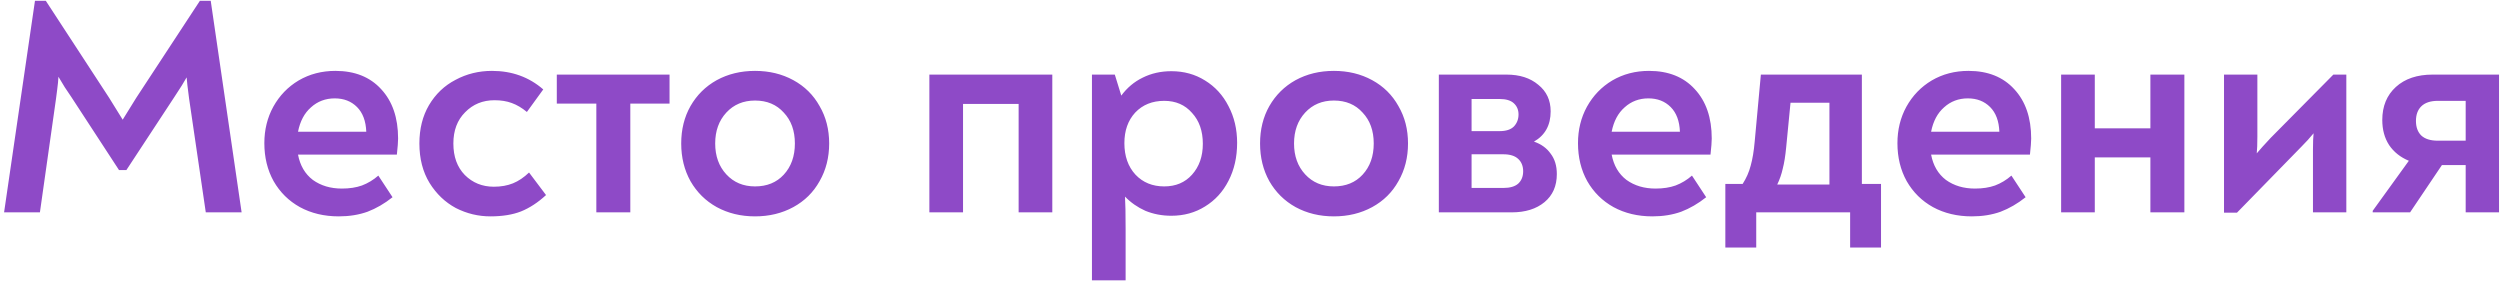<?xml version="1.0" encoding="UTF-8"?> <svg xmlns="http://www.w3.org/2000/svg" width="518" height="59" viewBox="0 0 518 59" fill="none"> <path d="M50.062 44H42.638L39.182 20.448C38.883 18.187 38.712 16.715 38.67 16.032C38.158 16.971 37.304 18.336 36.11 20.128L26.19 35.232H24.654L14.798 20.128C13.859 18.805 12.963 17.397 12.11 15.904C12.067 16.715 11.982 17.589 11.854 18.528C11.726 19.467 11.64 20.128 11.598 20.512L8.27 44H0.846L7.246 0.16H9.486L22.606 20.256C23.63 21.877 24.568 23.392 25.422 24.8C26.275 23.392 27.214 21.877 28.238 20.256L41.422 0.16H43.662L50.062 44ZM69.493 14.688C73.503 14.688 76.661 15.947 78.965 18.464C81.311 20.981 82.485 24.395 82.485 28.704C82.485 29.387 82.399 30.496 82.229 32.032H61.749C62.175 34.293 63.199 36.043 64.821 37.28C66.485 38.475 68.49 39.072 70.837 39.072C72.415 39.072 73.802 38.859 74.997 38.432C76.234 37.963 77.365 37.28 78.389 36.384L81.333 40.864C79.669 42.187 77.941 43.189 76.149 43.872C74.357 44.512 72.373 44.832 70.197 44.832C67.167 44.832 64.479 44.192 62.133 42.912C59.829 41.632 58.015 39.84 56.693 37.536C55.413 35.232 54.773 32.608 54.773 29.664C54.773 26.891 55.391 24.373 56.629 22.112C57.909 19.808 59.658 17.995 61.877 16.672C64.138 15.349 66.677 14.688 69.493 14.688ZM69.365 20.384C67.445 20.384 65.802 21.003 64.437 22.24C63.071 23.435 62.175 25.12 61.749 27.296H75.893C75.807 25.077 75.167 23.371 73.973 22.176C72.778 20.981 71.242 20.384 69.365 20.384ZM101.618 44.832C99.1 44.832 96.711 44.256 94.45 43.104C92.231 41.909 90.418 40.181 89.01 37.92C87.602 35.616 86.898 32.885 86.898 29.728C86.898 26.699 87.559 24.053 88.882 21.792C90.247 19.488 92.082 17.739 94.386 16.544C96.69 15.307 99.207 14.688 101.938 14.688C106.076 14.688 109.618 15.968 112.562 18.528L109.17 23.2C108.146 22.347 107.1 21.728 106.034 21.344C105.01 20.96 103.815 20.768 102.45 20.768C100.018 20.768 97.991 21.6 96.37 23.264C94.748 24.885 93.938 27.04 93.938 29.728C93.938 32.459 94.727 34.635 96.306 36.256C97.927 37.877 99.932 38.688 102.322 38.688C103.815 38.688 105.138 38.453 106.29 37.984C107.442 37.515 108.551 36.768 109.618 35.744L113.138 40.416C111.474 41.952 109.746 43.083 107.954 43.808C106.204 44.491 104.092 44.832 101.618 44.832ZM123.561 21.472H115.369V15.456H138.729V21.472H130.601V44H123.561V21.472ZM156.444 44.832C153.5 44.832 150.854 44.192 148.508 42.912C146.204 41.632 144.39 39.84 143.068 37.536C141.788 35.232 141.148 32.629 141.148 29.728C141.148 26.827 141.788 24.245 143.068 21.984C144.39 19.68 146.204 17.888 148.508 16.608C150.854 15.328 153.5 14.688 156.444 14.688C159.388 14.688 162.033 15.328 164.38 16.608C166.726 17.888 168.54 19.68 169.82 21.984C171.142 24.245 171.804 26.827 171.804 29.728C171.804 32.629 171.142 35.232 169.82 37.536C168.54 39.84 166.726 41.632 164.38 42.912C162.033 44.192 159.388 44.832 156.444 44.832ZM156.444 38.624C158.918 38.624 160.902 37.813 162.396 36.192C163.932 34.528 164.7 32.373 164.7 29.728C164.7 27.083 163.932 24.949 162.396 23.328C160.902 21.664 158.918 20.832 156.444 20.832C154.012 20.832 152.028 21.664 150.492 23.328C148.956 24.992 148.188 27.125 148.188 29.728C148.188 32.331 148.956 34.464 150.492 36.128C152.028 37.792 154.012 38.624 156.444 38.624ZM192.565 15.456H218.037V44H211.061V21.536H199.541V44H192.565V15.456ZM242.7 14.752C245.303 14.752 247.628 15.392 249.676 16.672C251.767 17.952 253.388 19.723 254.54 21.984C255.735 24.245 256.332 26.784 256.332 29.6C256.332 32.544 255.735 35.168 254.54 37.472C253.388 39.733 251.767 41.504 249.676 42.784C247.628 44.064 245.303 44.704 242.7 44.704C240.78 44.704 238.988 44.363 237.324 43.68C235.703 42.955 234.295 41.973 233.1 40.736C233.186 42.059 233.228 44.32 233.228 47.52V58.08H226.252V15.456H230.988L232.332 19.808C233.527 18.187 234.999 16.949 236.748 16.096C238.54 15.2 240.524 14.752 242.7 14.752ZM241.228 38.624C243.618 38.624 245.538 37.813 246.988 36.192C248.482 34.528 249.228 32.395 249.228 29.792C249.228 27.147 248.482 25.013 246.988 23.392C245.538 21.728 243.618 20.896 241.228 20.896C238.754 20.896 236.748 21.707 235.212 23.328C233.719 24.949 232.972 27.061 232.972 29.664C232.972 32.352 233.74 34.528 235.276 36.192C236.812 37.813 238.796 38.624 241.228 38.624ZM276.381 44.832C273.437 44.832 270.792 44.192 268.445 42.912C266.141 41.632 264.328 39.84 263.005 37.536C261.725 35.232 261.085 32.629 261.085 29.728C261.085 26.827 261.725 24.245 263.005 21.984C264.328 19.68 266.141 17.888 268.445 16.608C270.792 15.328 273.437 14.688 276.381 14.688C279.325 14.688 281.971 15.328 284.317 16.608C286.664 17.888 288.477 19.68 289.757 21.984C291.08 24.245 291.741 26.827 291.741 29.728C291.741 32.629 291.08 35.232 289.757 37.536C288.477 39.84 286.664 41.632 284.317 42.912C281.971 44.192 279.325 44.832 276.381 44.832ZM276.381 38.624C278.856 38.624 280.84 37.813 282.333 36.192C283.869 34.528 284.637 32.373 284.637 29.728C284.637 27.083 283.869 24.949 282.333 23.328C280.84 21.664 278.856 20.832 276.381 20.832C273.949 20.832 271.965 21.664 270.429 23.328C268.893 24.992 268.125 27.125 268.125 29.728C268.125 32.331 268.893 34.464 270.429 36.128C271.965 37.792 273.949 38.624 276.381 38.624ZM317.839 29.344C319.333 29.856 320.485 30.688 321.295 31.84C322.149 32.949 322.575 34.357 322.575 36.064C322.575 38.539 321.722 40.48 320.015 41.888C318.309 43.296 316.047 44 313.231 44H298.127V15.456H312.143C314.874 15.456 317.071 16.16 318.735 17.568C320.442 18.933 321.295 20.768 321.295 23.072C321.295 25.931 320.143 28.021 317.839 29.344ZM304.911 20.512V27.168H310.735C312.058 27.168 313.039 26.848 313.679 26.208C314.319 25.525 314.639 24.693 314.639 23.712C314.639 22.773 314.319 22.005 313.679 21.408C313.039 20.811 312.058 20.512 310.735 20.512H304.911ZM311.503 38.944C312.869 38.944 313.893 38.645 314.575 38.048C315.258 37.408 315.599 36.555 315.599 35.488C315.599 34.421 315.258 33.568 314.575 32.928C313.893 32.288 312.869 31.968 311.503 31.968H304.911V38.944H311.503ZM341.68 14.688C345.691 14.688 348.848 15.947 351.152 18.464C353.499 20.981 354.672 24.395 354.672 28.704C354.672 29.387 354.587 30.496 354.416 32.032H333.936C334.363 34.293 335.387 36.043 337.008 37.28C338.672 38.475 340.678 39.072 343.024 39.072C344.603 39.072 345.99 38.859 347.184 38.432C348.422 37.963 349.552 37.28 350.576 36.384L353.52 40.864C351.856 42.187 350.128 43.189 348.336 43.872C346.544 44.512 344.56 44.832 342.384 44.832C339.355 44.832 336.667 44.192 334.32 42.912C332.016 41.632 330.203 39.84 328.88 37.536C327.6 35.232 326.96 32.608 326.96 29.664C326.96 26.891 327.579 24.373 328.816 22.112C330.096 19.808 331.846 17.995 334.064 16.672C336.326 15.349 338.864 14.688 341.68 14.688ZM341.552 20.384C339.632 20.384 337.99 21.003 336.624 22.24C335.259 23.435 334.363 25.12 333.936 27.296H348.08C347.995 25.077 347.355 23.371 346.16 22.176C344.966 20.981 343.43 20.384 341.552 20.384ZM389.747 38.112V51.296H383.347V44H363.891V51.296H357.491V38.112H361.075C361.843 36.917 362.398 35.659 362.739 34.336C363.123 32.971 363.401 31.307 363.571 29.344L364.851 15.456H385.779V38.112H389.747ZM370.099 30.496C369.929 32.288 369.694 33.76 369.395 34.912C369.139 36.064 368.755 37.173 368.243 38.24H379.059V21.28H370.995L370.099 30.496ZM407.868 14.688C411.878 14.688 415.036 15.947 417.34 18.464C419.686 20.981 420.86 24.395 420.86 28.704C420.86 29.387 420.774 30.496 420.604 32.032H400.124C400.55 34.293 401.574 36.043 403.196 37.28C404.86 38.475 406.865 39.072 409.212 39.072C410.79 39.072 412.177 38.859 413.372 38.432C414.609 37.963 415.74 37.28 416.764 36.384L419.708 40.864C418.044 42.187 416.316 43.189 414.524 43.872C412.732 44.512 410.748 44.832 408.572 44.832C405.542 44.832 402.854 44.192 400.508 42.912C398.204 41.632 396.39 39.84 395.068 37.536C393.788 35.232 393.148 32.608 393.148 29.664C393.148 26.891 393.766 24.373 395.004 22.112C396.284 19.808 398.033 17.995 400.252 16.672C402.513 15.349 405.052 14.688 407.868 14.688ZM407.74 20.384C405.82 20.384 404.177 21.003 402.812 22.24C401.446 23.435 400.55 25.12 400.124 27.296H414.268C414.182 25.077 413.542 23.371 412.348 22.176C411.153 20.981 409.617 20.384 407.74 20.384ZM452.601 15.456V44H445.561V32.608H434.041V44H427.065V15.456H434.041V26.592H445.561V15.456H452.601ZM486.159 15.456V44H479.247V30.944C479.247 29.493 479.289 28.384 479.375 27.616C478.649 28.512 477.796 29.451 476.815 30.432L463.503 44.064H460.815V15.456H467.727V28.256C467.727 29.835 467.684 31.008 467.599 31.776C468.239 31.008 469.199 29.941 470.479 28.576L483.471 15.456H486.159ZM517.801 15.456V44H510.889V34.208H505.961L499.369 44H491.625V43.68L499.113 33.312C497.364 32.587 495.999 31.499 495.017 30.048C494.079 28.597 493.609 26.869 493.609 24.864C493.609 22.005 494.548 19.723 496.425 18.016C498.303 16.309 500.841 15.456 504.041 15.456H517.801ZM510.889 29.152V20.896H505.129C503.593 20.896 502.441 21.28 501.673 22.048C500.948 22.773 500.585 23.776 500.585 25.056C500.585 26.336 500.948 27.339 501.673 28.064C502.441 28.789 503.593 29.152 505.129 29.152H510.889Z" fill="#8E4AC7"></path> </svg> 